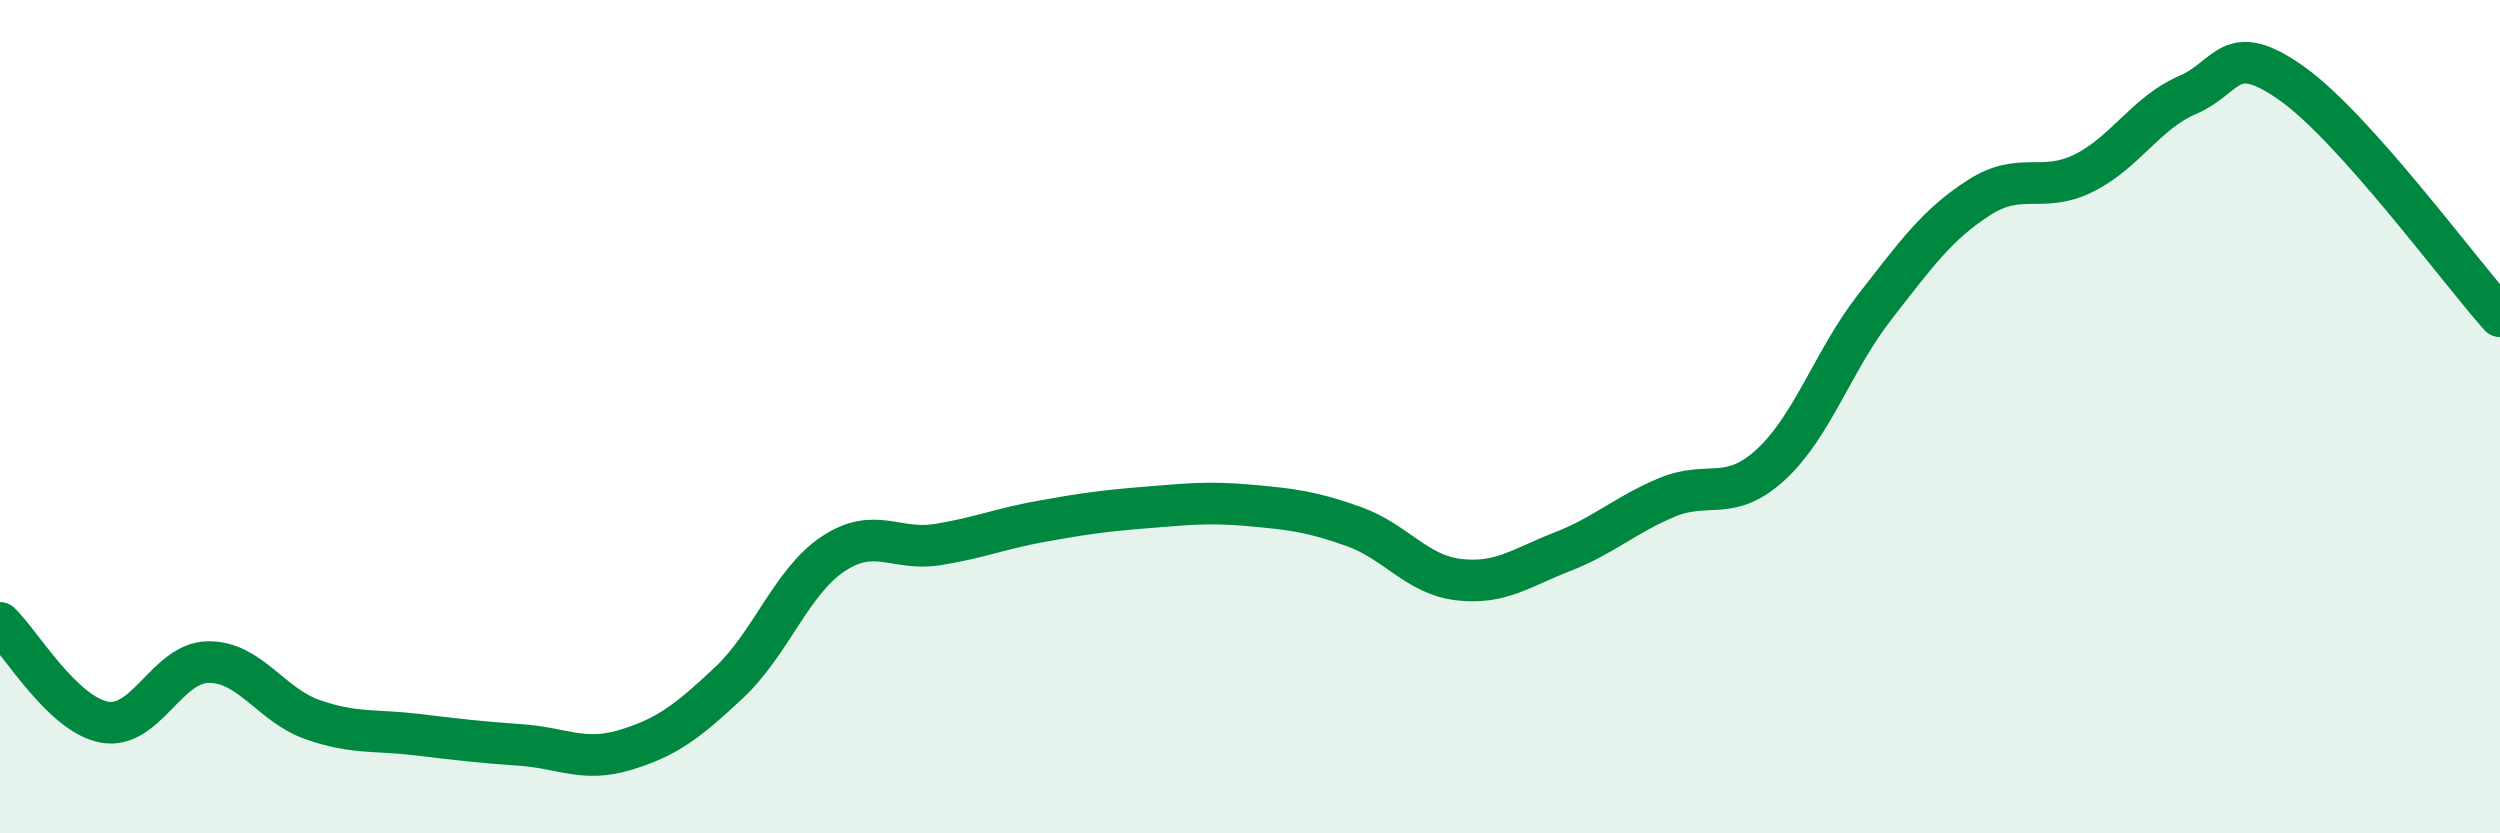 
    <svg width="60" height="20" viewBox="0 0 60 20" xmlns="http://www.w3.org/2000/svg">
      <path
        d="M 0,14.95 C 0.5,15.43 1.5,17.14 2.5,17.33 C 3.5,17.52 4,15.9 5,15.89 C 6,15.88 6.5,16.92 7.5,17.27 C 8.5,17.62 9,17.51 10,17.63 C 11,17.75 11.5,17.81 12.5,17.88 C 13.5,17.95 14,18.3 15,18 C 16,17.7 16.5,17.32 17.5,16.38 C 18.5,15.44 19,13.95 20,13.29 C 21,12.63 21.5,13.23 22.5,13.07 C 23.5,12.91 24,12.69 25,12.51 C 26,12.33 26.5,12.26 27.5,12.18 C 28.5,12.1 29,12.04 30,12.13 C 31,12.22 31.5,12.28 32.5,12.64 C 33.5,13 34,13.79 35,13.91 C 36,14.03 36.5,13.63 37.5,13.24 C 38.5,12.85 39,12.36 40,11.94 C 41,11.52 41.5,12.07 42.5,11.15 C 43.5,10.23 44,8.64 45,7.36 C 46,6.08 46.5,5.38 47.5,4.74 C 48.5,4.1 49,4.65 50,4.16 C 51,3.67 51.5,2.71 52.5,2.28 C 53.5,1.85 53.5,0.94 55,2 C 56.5,3.06 59,6.47 60,7.59L60 20L0 20Z"
        fill="#008740"
        opacity="0.1"
        stroke-linecap="round"
        stroke-linejoin="round"
      />
      <path
        d="M 0,14.95 C 0.5,15.43 1.5,17.14 2.5,17.33 C 3.5,17.52 4,15.9 5,15.89 C 6,15.88 6.5,16.92 7.5,17.27 C 8.5,17.62 9,17.51 10,17.63 C 11,17.75 11.5,17.81 12.5,17.88 C 13.5,17.95 14,18.3 15,18 C 16,17.7 16.5,17.32 17.5,16.38 C 18.5,15.44 19,13.95 20,13.29 C 21,12.63 21.5,13.23 22.5,13.07 C 23.5,12.91 24,12.69 25,12.51 C 26,12.33 26.5,12.26 27.5,12.18 C 28.5,12.1 29,12.04 30,12.13 C 31,12.22 31.5,12.28 32.5,12.64 C 33.5,13 34,13.79 35,13.91 C 36,14.03 36.5,13.63 37.5,13.24 C 38.5,12.85 39,12.36 40,11.94 C 41,11.52 41.5,12.07 42.5,11.15 C 43.5,10.23 44,8.64 45,7.36 C 46,6.08 46.5,5.38 47.5,4.74 C 48.5,4.1 49,4.65 50,4.16 C 51,3.67 51.5,2.71 52.5,2.28 C 53.5,1.85 53.5,0.94 55,2 C 56.5,3.06 59,6.47 60,7.59"
        stroke="#008740"
        stroke-width="1"
        fill="none"
        stroke-linecap="round"
        stroke-linejoin="round"
      />
    </svg>
  